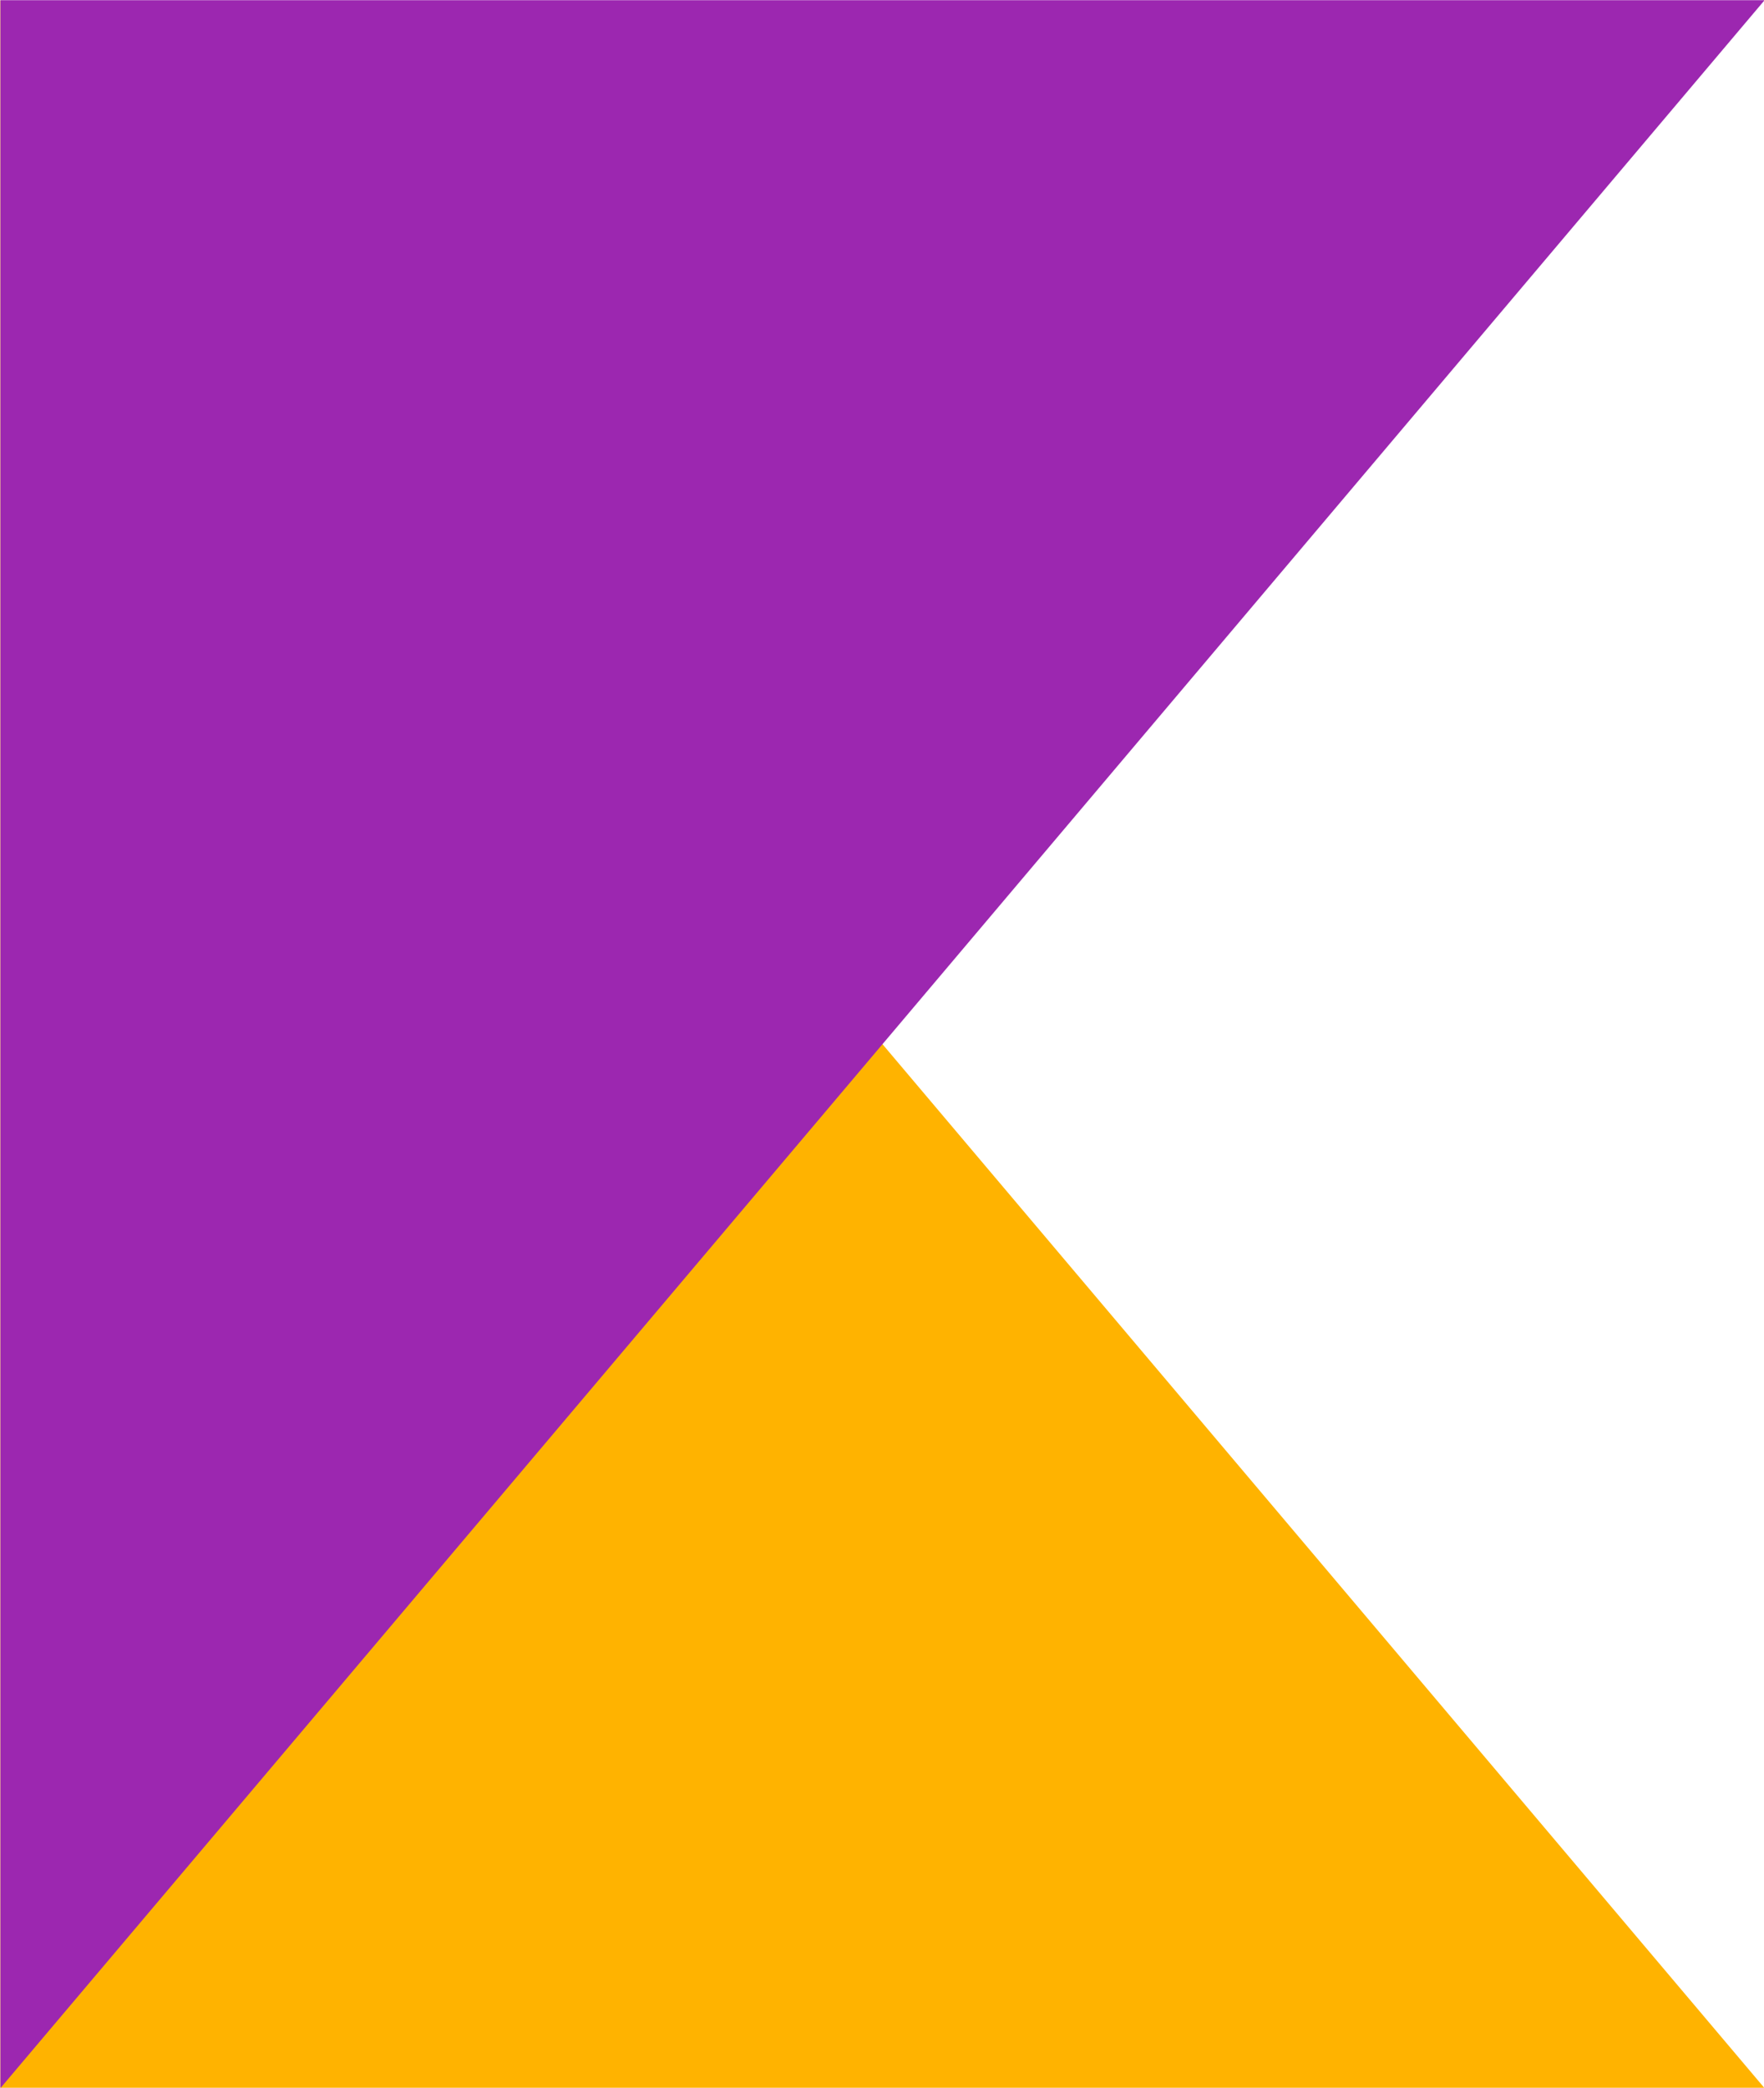 <?xml version="1.0" encoding="UTF-8" standalone="no"?>
<!-- Created with Inkscape (http://www.inkscape.org/) -->

<svg
   width="85.662mm"
   height="101.344mm"
   viewBox="0 0 85.662 101.344"
   version="1.1"
   id="svg5"
   inkscape:version="1.1.2 (0a00cf5339, 2022-02-04)"
   sodipodi:docname="logo.svg"
   xmlns:inkscape="http://www.inkscape.org/namespaces/inkscape"
   xmlns:sodipodi="http://sodipodi.sourceforge.net/DTD/sodipodi-0.dtd"
   xmlns="http://www.w3.org/2000/svg"
   xmlns:svg="http://www.w3.org/2000/svg">
  <sodipodi:namedview
     id="namedview7"
     pagecolor="#ffffff"
     bordercolor="#666666"
     borderopacity="1.0"
     inkscape:pageshadow="2"
     inkscape:pageopacity="0.0"
     inkscape:pagecheckerboard="0"
     inkscape:document-units="mm"
     showgrid="false"
     inkscape:zoom="0.77771465"
     inkscape:cx="44.360744"
     inkscape:cy="297.66702"
     inkscape:window-width="1920"
     inkscape:window-height="1016"
     inkscape:window-x="0"
     inkscape:window-y="0"
     inkscape:window-maximized="1"
     inkscape:current-layer="layer1"
     fit-margin-top="0"
     fit-margin-left="0"
     fit-margin-right="0"
     fit-margin-bottom="0" />
  <defs
     id="defs2" />
  <g
     inkscape:label="Layer 1"
     inkscape:groupmode="layer"
     id="layer1"
     transform="translate(-65.836,-70.695)">
    <g
       id="g2603"
       transform="matrix(3.602,0,0,3.602,-134.931,-16.784)">
      <path
         id="rect1399"
         style="fill:#ffb300;stroke-width:0.243"
         d="M 79.527,52.427 V 24.289 m 0,0 H 55.743 m 0,0 v 28.138 h 23.784"
         sodipodi:nodetypes="ccccccc" />
      <path
         id="path1748"
         style="fill:#9c27b0;fill-opacity:1;stroke-width:0.243"
         d="m 79.527,24.289 v 28.138 m 0,0 H 55.743 m 0,0 V 24.289 h 23.784"
         sodipodi:nodetypes="ccccccc" />
    </g>
  </g>
</svg>
